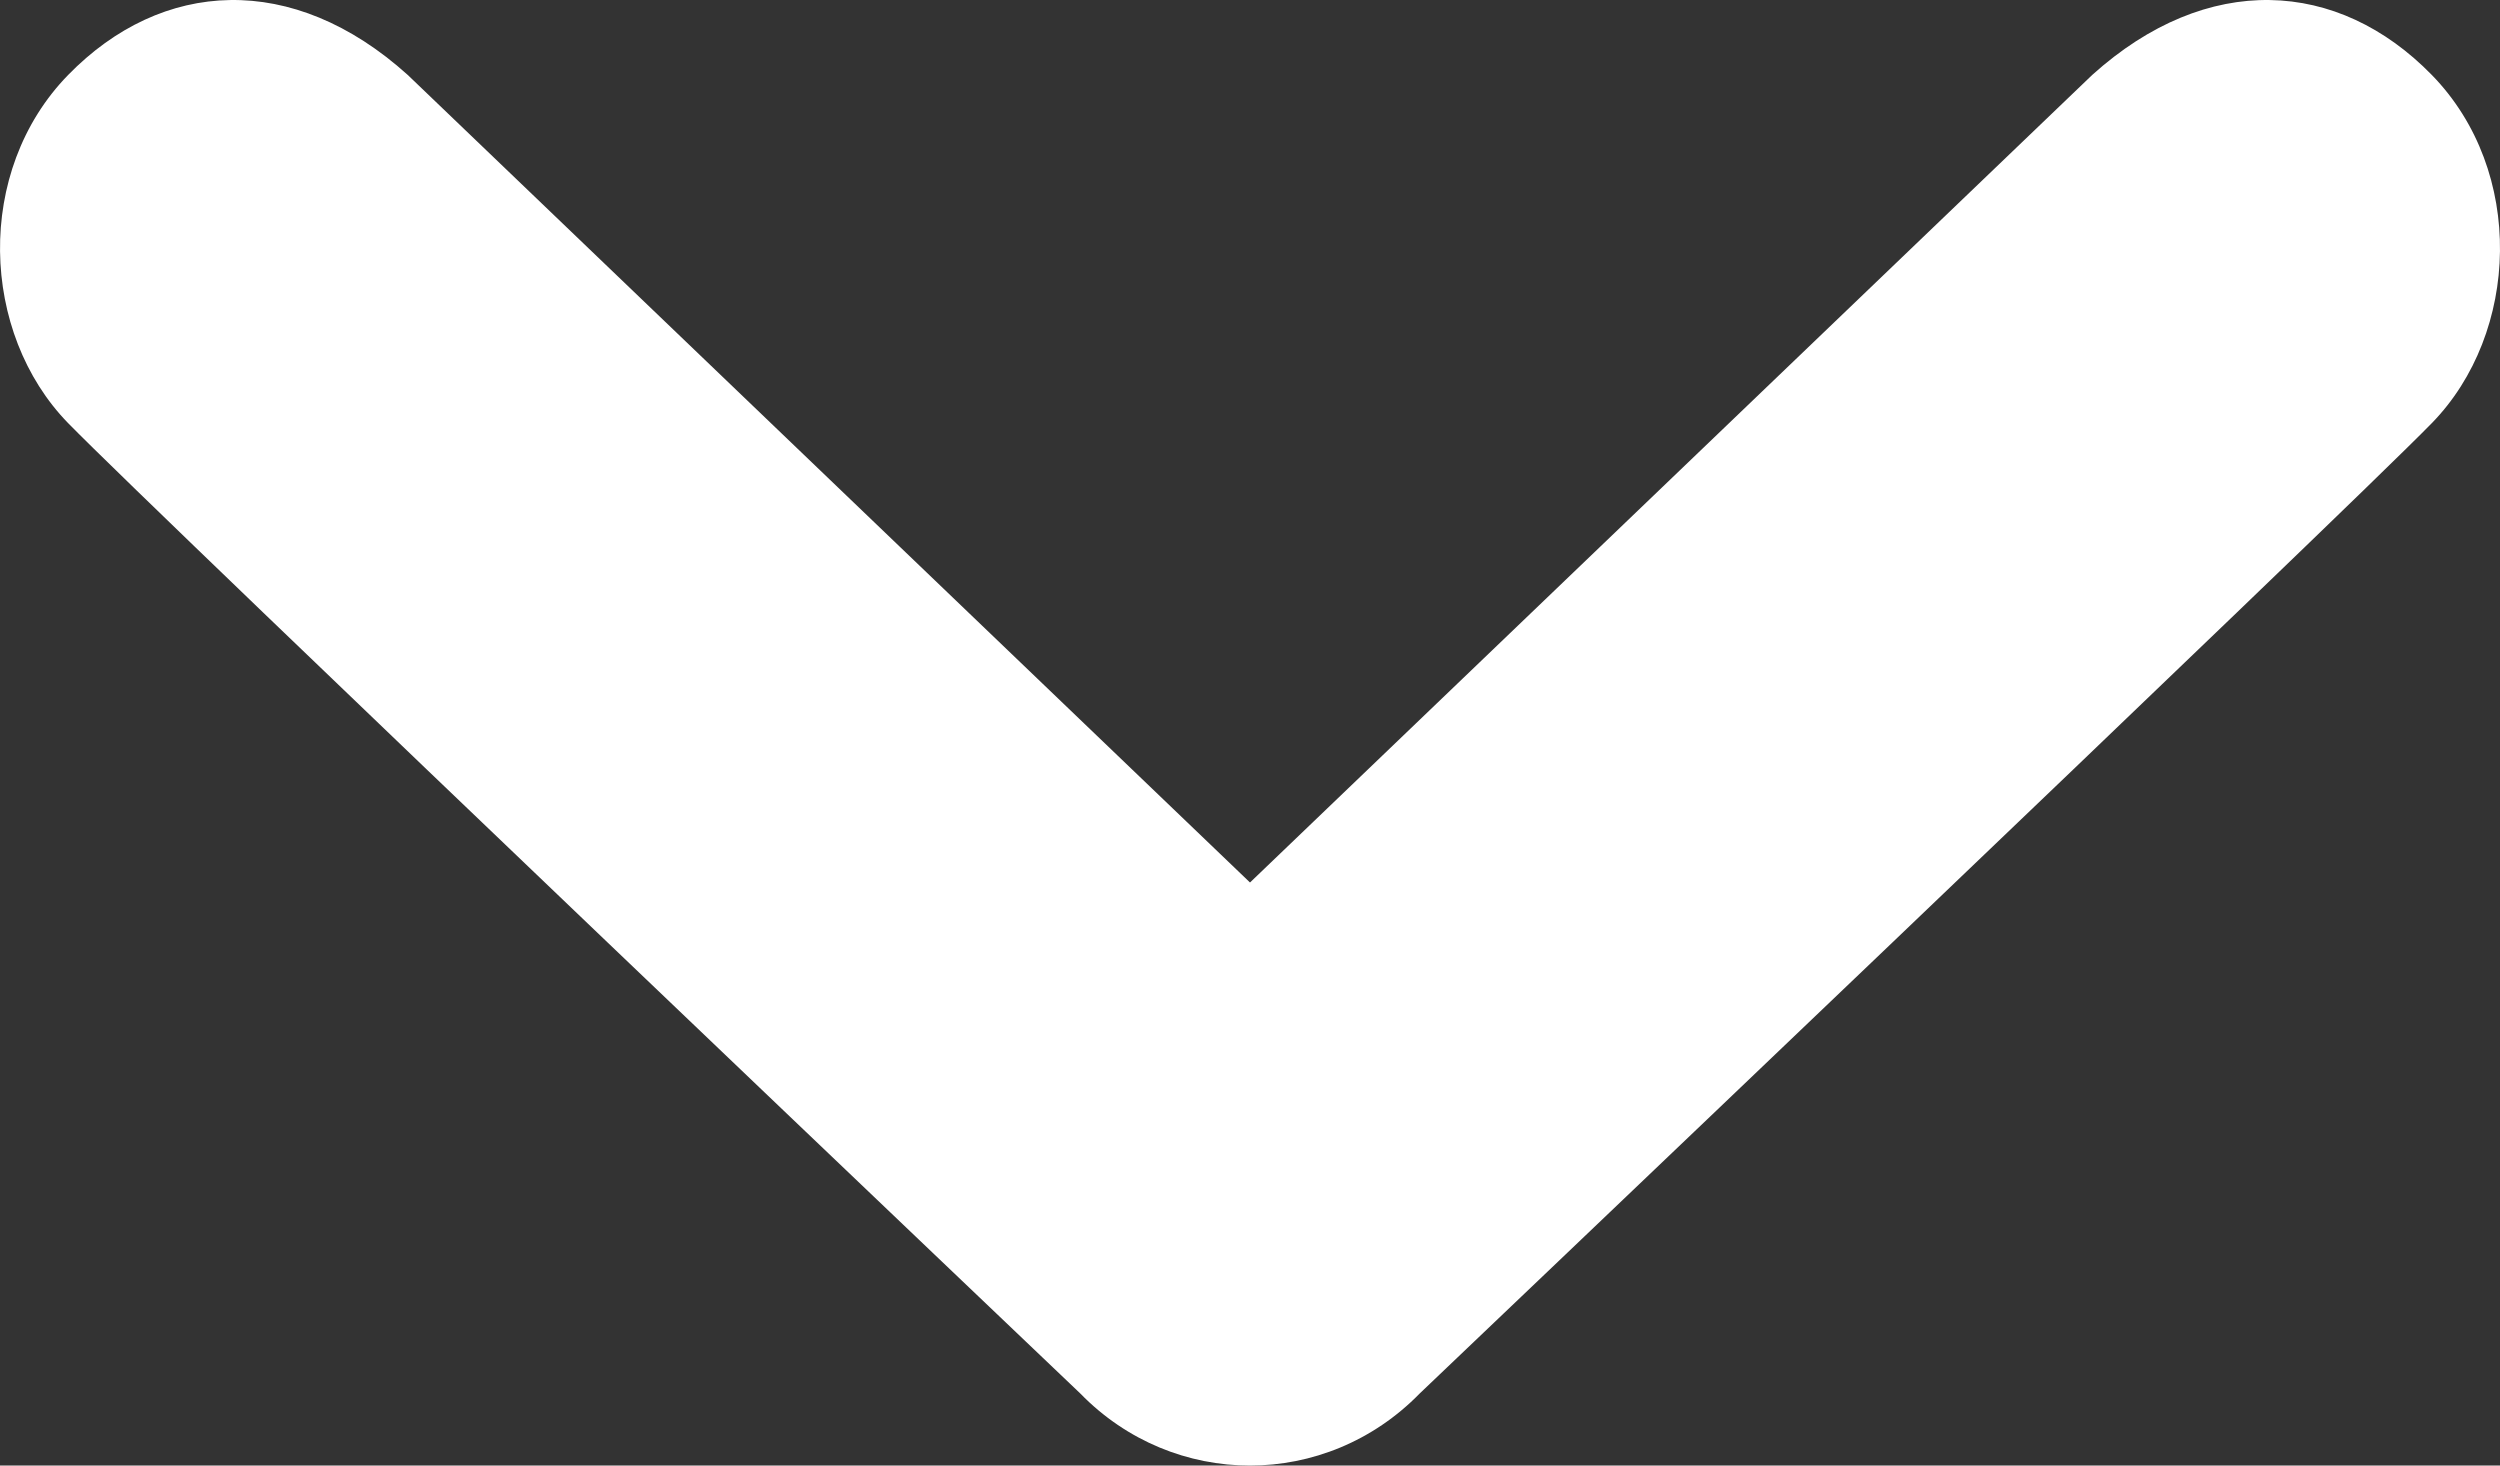 <?xml version="1.0" ?>
<!DOCTYPE svg  PUBLIC '-//W3C//DTD SVG 1.1//EN'  'http://www.w3.org/Graphics/SVG/1.1/DTD/svg11.dtd'>
<svg 

id="chevron-down-icon" 
style="enable-background:new 0 0 58 34.001;"
version="1.1" 
viewBox="0 0 58 34.001" 

xml:space="preserve" 
xmlns="http://www.w3.org/2000/svg" 
xmlns:xlink="http://www.w3.org/1999/xlink">
<rect x="0" y="0" width="58" height="34.001" fill="#333333" stroke="none"/>
<path fill="#fff" d="M56.418,9.817c-2.037,2.089-23.479,22.51-23.479,22.51c-1.088,1.115-2.514,1.674-3.939,1.674  c-1.428,0-2.854-0.559-3.939-1.674c0,0-21.441-20.421-23.48-22.51c-2.037-2.09-2.176-5.848,0-8.078c2.174-2.229,5.211-2.406,7.879,0  L29,20.474L48.539,1.739c2.67-2.406,5.705-2.229,7.879,0C58.596,3.97,58.457,7.728,56.418,9.817z"/>
<g/><g/><g/><g/><g/><g/><g/><g/><g/><g/><g/><g/><g/><g/><g/></svg>
